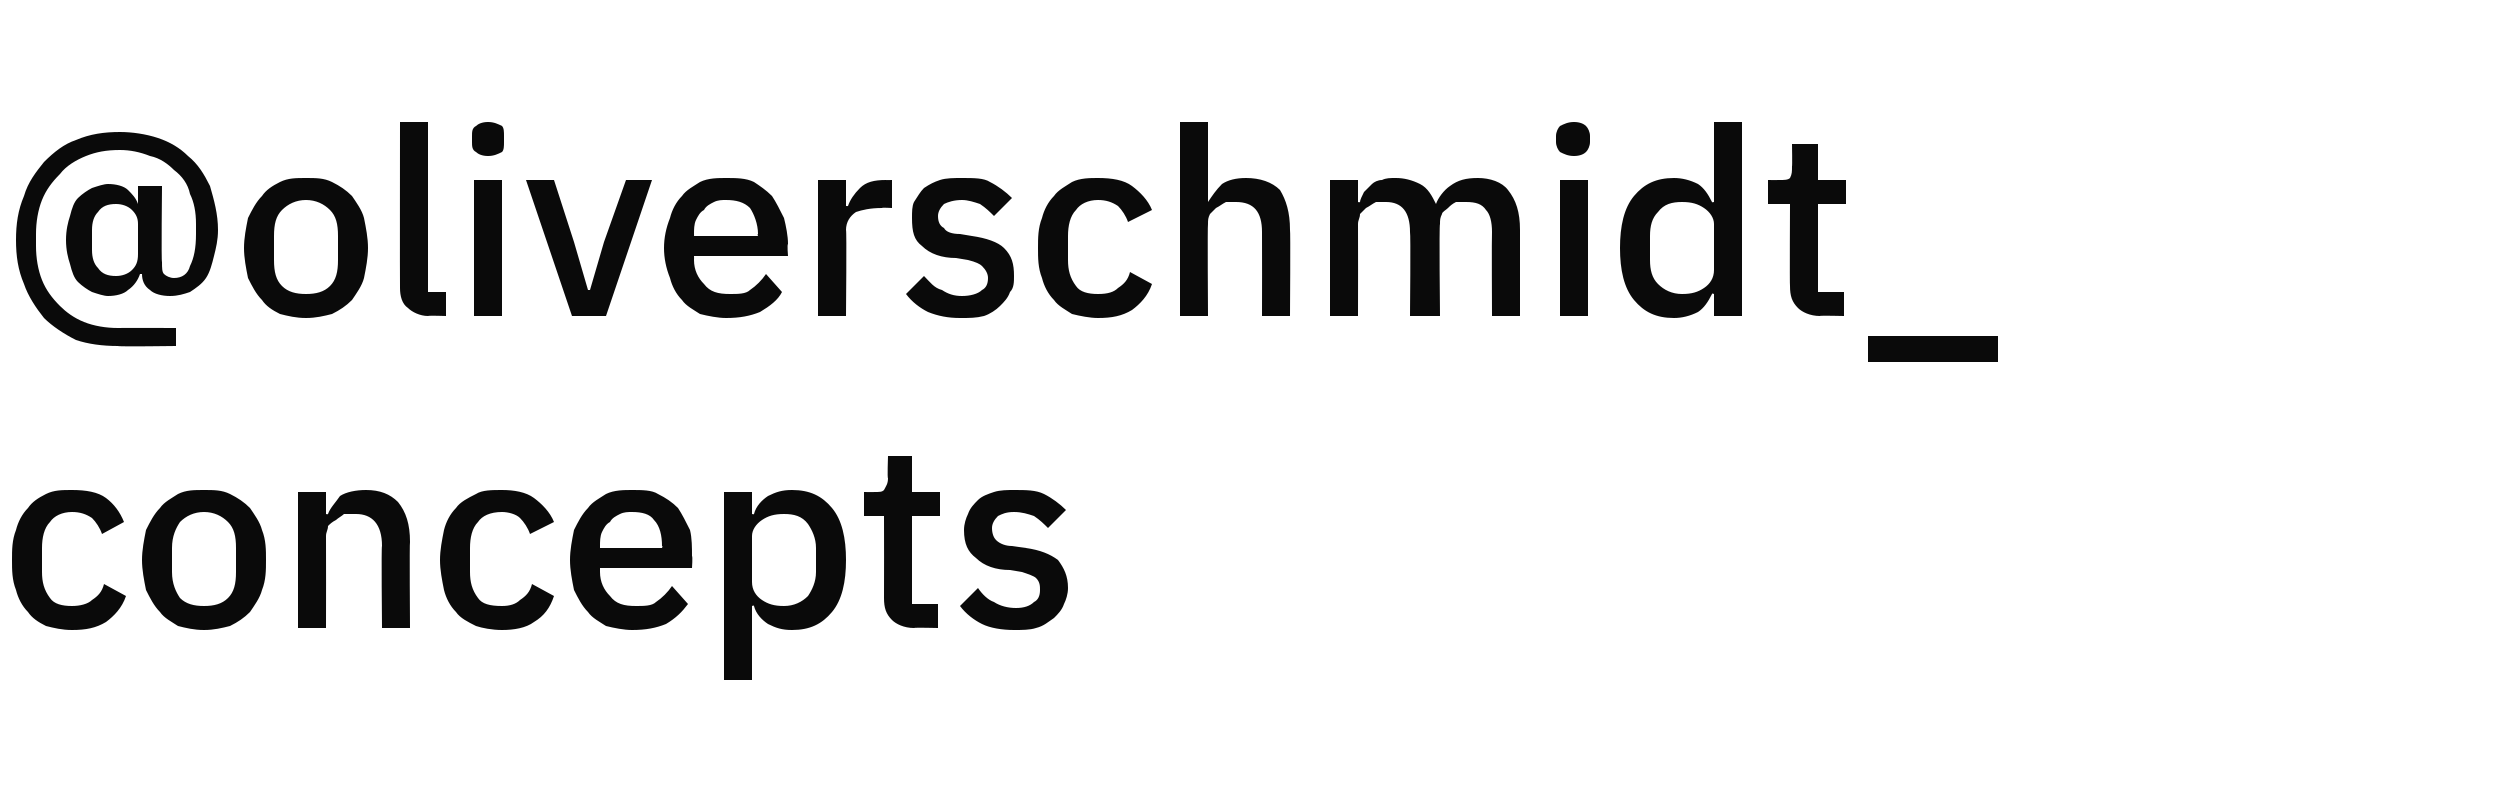 <?xml version="1.0" standalone="no"?><!DOCTYPE svg PUBLIC "-//W3C//DTD SVG 1.1//EN" "http://www.w3.org/Graphics/SVG/1.1/DTD/svg11.dtd"><svg xmlns="http://www.w3.org/2000/svg" version="1.1" width="125px" height="39.9px" viewBox="0 -1 125 39.9" style="top:-1px">  <desc>@oliverschmidt_concepts</desc>  <defs/>  <g id="Polygon332815">    <path d="M 3.6 30.5 C 3.1 30.5 2.7 30.4 2.3 30.3 C 1.9 30.1 1.6 29.9 1.4 29.6 C 1.1 29.3 0.9 28.9 0.8 28.5 C 0.6 28 0.6 27.5 0.6 27 C 0.6 26.5 0.6 26 0.8 25.5 C 0.9 25.1 1.1 24.7 1.4 24.4 C 1.6 24.1 1.9 23.9 2.3 23.7 C 2.7 23.5 3.1 23.5 3.6 23.5 C 4.3 23.5 4.9 23.6 5.3 23.9 C 5.7 24.2 6 24.6 6.2 25.1 C 6.2 25.1 5.1 25.7 5.1 25.7 C 5 25.4 4.8 25.1 4.6 24.9 C 4.3 24.7 4 24.6 3.6 24.6 C 3.1 24.6 2.7 24.8 2.5 25.1 C 2.2 25.4 2.1 25.9 2.1 26.4 C 2.1 26.4 2.1 27.6 2.1 27.6 C 2.1 28.1 2.2 28.5 2.5 28.9 C 2.7 29.2 3.1 29.3 3.6 29.3 C 4 29.3 4.4 29.2 4.6 29 C 4.9 28.8 5.1 28.6 5.2 28.2 C 5.2 28.2 6.3 28.8 6.3 28.8 C 6.1 29.4 5.7 29.8 5.3 30.1 C 4.8 30.4 4.3 30.5 3.6 30.5 Z M 10.2 30.5 C 9.7 30.5 9.3 30.4 8.9 30.3 C 8.6 30.1 8.2 29.9 8 29.6 C 7.7 29.3 7.5 28.9 7.3 28.5 C 7.2 28 7.1 27.5 7.1 27 C 7.1 26.5 7.2 26 7.3 25.5 C 7.5 25.1 7.7 24.7 8 24.4 C 8.2 24.1 8.6 23.9 8.9 23.7 C 9.3 23.5 9.7 23.5 10.2 23.5 C 10.7 23.5 11.1 23.5 11.5 23.7 C 11.9 23.9 12.2 24.1 12.5 24.4 C 12.7 24.7 13 25.1 13.1 25.5 C 13.3 26 13.3 26.5 13.3 27 C 13.3 27.5 13.3 28 13.1 28.5 C 13 28.9 12.7 29.3 12.5 29.6 C 12.2 29.9 11.9 30.1 11.5 30.3 C 11.1 30.4 10.7 30.5 10.2 30.5 Z M 10.2 29.3 C 10.7 29.3 11.1 29.2 11.4 28.9 C 11.7 28.6 11.8 28.2 11.8 27.6 C 11.8 27.6 11.8 26.4 11.8 26.4 C 11.8 25.8 11.7 25.4 11.4 25.1 C 11.1 24.8 10.7 24.6 10.2 24.6 C 9.7 24.6 9.3 24.8 9 25.1 C 8.8 25.4 8.6 25.8 8.6 26.4 C 8.6 26.4 8.6 27.6 8.6 27.6 C 8.6 28.2 8.8 28.6 9 28.9 C 9.3 29.2 9.7 29.3 10.2 29.3 Z M 14.9 30.4 L 14.9 23.6 L 16.3 23.6 L 16.3 24.7 C 16.3 24.7 16.38 24.73 16.4 24.7 C 16.5 24.4 16.8 24.1 17 23.8 C 17.3 23.6 17.8 23.5 18.3 23.5 C 19 23.5 19.5 23.7 19.9 24.1 C 20.3 24.6 20.5 25.2 20.5 26.1 C 20.47 26.08 20.5 30.4 20.5 30.4 L 19.1 30.4 C 19.1 30.4 19.06 26.26 19.1 26.3 C 19.1 25.2 18.6 24.7 17.8 24.7 C 17.6 24.7 17.4 24.7 17.2 24.7 C 17.1 24.8 16.9 24.9 16.8 25 C 16.6 25.1 16.5 25.2 16.4 25.3 C 16.4 25.5 16.3 25.6 16.3 25.8 C 16.31 25.85 16.3 30.4 16.3 30.4 L 14.9 30.4 Z M 25.1 30.5 C 24.6 30.5 24.1 30.4 23.8 30.3 C 23.4 30.1 23 29.9 22.8 29.6 C 22.5 29.3 22.3 28.9 22.2 28.5 C 22.1 28 22 27.5 22 27 C 22 26.5 22.1 26 22.2 25.5 C 22.3 25.1 22.5 24.7 22.8 24.4 C 23 24.1 23.4 23.9 23.8 23.7 C 24.1 23.5 24.6 23.5 25.1 23.5 C 25.7 23.5 26.3 23.6 26.7 23.9 C 27.1 24.2 27.5 24.6 27.7 25.1 C 27.7 25.1 26.5 25.7 26.5 25.7 C 26.4 25.4 26.2 25.1 26 24.9 C 25.8 24.7 25.4 24.6 25.1 24.6 C 24.5 24.6 24.1 24.8 23.9 25.1 C 23.6 25.4 23.5 25.9 23.5 26.4 C 23.5 26.4 23.5 27.6 23.5 27.6 C 23.5 28.1 23.6 28.5 23.9 28.9 C 24.1 29.2 24.5 29.3 25.1 29.3 C 25.5 29.3 25.8 29.2 26 29 C 26.3 28.8 26.5 28.6 26.6 28.2 C 26.6 28.2 27.7 28.8 27.7 28.8 C 27.5 29.4 27.2 29.8 26.7 30.1 C 26.3 30.4 25.7 30.5 25.1 30.5 Z M 31.6 30.5 C 31.2 30.5 30.7 30.4 30.3 30.3 C 30 30.1 29.6 29.9 29.4 29.6 C 29.1 29.3 28.9 28.9 28.7 28.5 C 28.6 28 28.5 27.5 28.5 27 C 28.5 26.5 28.6 26 28.7 25.5 C 28.9 25.1 29.1 24.7 29.4 24.4 C 29.6 24.1 30 23.9 30.3 23.7 C 30.7 23.5 31.2 23.5 31.6 23.5 C 32.1 23.5 32.6 23.5 32.9 23.7 C 33.3 23.9 33.6 24.1 33.9 24.4 C 34.1 24.7 34.3 25.1 34.5 25.5 C 34.6 25.9 34.6 26.4 34.6 26.8 C 34.64 26.82 34.6 27.4 34.6 27.4 L 30 27.4 C 30 27.4 30 27.57 30 27.6 C 30 28.1 30.2 28.5 30.5 28.8 C 30.8 29.2 31.2 29.3 31.8 29.3 C 32.2 29.3 32.6 29.3 32.8 29.1 C 33.1 28.9 33.4 28.6 33.6 28.3 C 33.6 28.3 34.4 29.2 34.4 29.2 C 34.1 29.6 33.8 29.9 33.3 30.2 C 32.8 30.4 32.3 30.5 31.6 30.5 Z M 31.6 24.6 C 31.4 24.6 31.2 24.6 31 24.7 C 30.8 24.8 30.6 24.9 30.5 25.1 C 30.3 25.2 30.2 25.4 30.1 25.6 C 30 25.8 30 26.1 30 26.3 C 30 26.33 30 26.4 30 26.4 L 33.1 26.4 C 33.1 26.4 33.15 26.29 33.1 26.3 C 33.1 25.8 33 25.3 32.7 25 C 32.5 24.7 32.1 24.6 31.6 24.6 Z M 36.2 23.6 L 37.6 23.6 L 37.6 24.7 C 37.6 24.7 37.7 24.73 37.7 24.7 C 37.8 24.3 38.1 24 38.4 23.8 C 38.8 23.6 39.1 23.5 39.6 23.5 C 40.5 23.5 41.1 23.8 41.6 24.4 C 42.1 25 42.3 25.9 42.3 27 C 42.3 28.1 42.1 29 41.6 29.6 C 41.1 30.2 40.5 30.5 39.6 30.5 C 39.1 30.5 38.8 30.4 38.4 30.2 C 38.1 30 37.8 29.7 37.7 29.3 C 37.7 29.25 37.6 29.3 37.6 29.3 L 37.6 33 L 36.2 33 L 36.2 23.6 Z M 39.2 29.3 C 39.7 29.3 40.1 29.1 40.4 28.8 C 40.6 28.5 40.8 28.1 40.8 27.6 C 40.8 27.6 40.8 26.4 40.8 26.4 C 40.8 25.9 40.6 25.5 40.4 25.2 C 40.1 24.8 39.7 24.7 39.2 24.7 C 38.7 24.7 38.4 24.8 38.1 25 C 37.8 25.2 37.6 25.5 37.6 25.8 C 37.6 25.8 37.6 28.1 37.6 28.1 C 37.6 28.5 37.8 28.8 38.1 29 C 38.4 29.2 38.7 29.3 39.2 29.3 Z M 45.7 30.4 C 45.2 30.4 44.8 30.2 44.6 30 C 44.3 29.7 44.2 29.4 44.2 28.9 C 44.21 28.9 44.2 24.8 44.2 24.8 L 43.2 24.8 L 43.2 23.6 C 43.2 23.6 43.73 23.61 43.7 23.6 C 44 23.6 44.1 23.6 44.2 23.5 C 44.3 23.3 44.4 23.2 44.4 22.9 C 44.36 22.95 44.4 21.8 44.4 21.8 L 45.6 21.8 L 45.6 23.6 L 47 23.6 L 47 24.8 L 45.6 24.8 L 45.6 29.2 L 46.9 29.2 L 46.9 30.4 C 46.9 30.4 45.71 30.37 45.7 30.4 Z M 50.7 30.5 C 50.1 30.5 49.5 30.4 49.1 30.2 C 48.7 30 48.3 29.7 48 29.3 C 48 29.3 48.9 28.4 48.9 28.4 C 49.1 28.7 49.4 29 49.7 29.1 C 50 29.3 50.4 29.4 50.8 29.4 C 51.2 29.4 51.5 29.3 51.7 29.1 C 51.9 29 52 28.8 52 28.5 C 52 28.3 52 28.1 51.8 27.9 C 51.7 27.8 51.4 27.7 51.1 27.6 C 51.1 27.6 50.5 27.5 50.5 27.5 C 49.8 27.5 49.2 27.3 48.8 26.9 C 48.4 26.6 48.2 26.2 48.2 25.5 C 48.2 25.2 48.3 24.9 48.4 24.7 C 48.5 24.4 48.7 24.2 48.9 24 C 49.1 23.8 49.4 23.7 49.7 23.6 C 50 23.5 50.4 23.5 50.7 23.5 C 51.3 23.5 51.8 23.5 52.2 23.7 C 52.6 23.9 53 24.2 53.3 24.5 C 53.3 24.5 52.4 25.4 52.4 25.4 C 52.2 25.2 52 25 51.7 24.8 C 51.4 24.7 51.1 24.6 50.7 24.6 C 50.3 24.6 50.1 24.7 49.9 24.8 C 49.7 25 49.6 25.2 49.6 25.4 C 49.6 25.7 49.7 25.9 49.8 26 C 50 26.2 50.3 26.3 50.6 26.3 C 50.6 26.3 51.3 26.4 51.3 26.4 C 52 26.5 52.5 26.7 52.9 27 C 53.2 27.4 53.4 27.8 53.4 28.4 C 53.4 28.7 53.3 29 53.2 29.2 C 53.1 29.5 52.9 29.7 52.7 29.9 C 52.4 30.1 52.2 30.3 51.8 30.4 C 51.5 30.5 51.1 30.5 50.7 30.5 Z " stroke="none" fill="#0a0a0a"/>  </g>  <g id="Polygon332814">    <path d="M 8.8 16.3 C 8.8 16.3 5.89 16.34 5.9 16.3 C 5.1 16.3 4.4 16.2 3.8 16 C 3.2 15.7 2.6 15.3 2.2 14.9 C 1.8 14.4 1.4 13.8 1.2 13.2 C 0.9 12.5 0.8 11.8 0.8 11 C 0.8 10.2 0.9 9.5 1.2 8.8 C 1.4 8.1 1.8 7.6 2.2 7.1 C 2.7 6.6 3.2 6.2 3.8 6 C 4.5 5.7 5.2 5.6 6 5.6 C 6.6 5.6 7.3 5.7 7.9 5.9 C 8.5 6.1 9 6.4 9.4 6.8 C 9.9 7.2 10.2 7.7 10.5 8.3 C 10.7 9 10.9 9.7 10.9 10.5 C 10.9 11 10.8 11.4 10.7 11.8 C 10.6 12.2 10.5 12.6 10.3 12.9 C 10.1 13.2 9.8 13.4 9.5 13.6 C 9.2 13.7 8.9 13.8 8.5 13.8 C 8.1 13.8 7.7 13.7 7.5 13.5 C 7.2 13.3 7.1 13 7.1 12.7 C 7.1 12.7 7 12.7 7 12.7 C 6.9 13 6.7 13.3 6.4 13.5 C 6.2 13.7 5.8 13.8 5.4 13.8 C 5.2 13.8 4.9 13.7 4.6 13.6 C 4.4 13.5 4.1 13.3 3.9 13.1 C 3.7 12.9 3.6 12.6 3.5 12.2 C 3.4 11.9 3.3 11.5 3.3 11 C 3.3 10.5 3.4 10.1 3.5 9.8 C 3.6 9.4 3.7 9.1 3.9 8.9 C 4.1 8.7 4.4 8.5 4.6 8.4 C 4.9 8.3 5.2 8.2 5.4 8.2 C 5.8 8.2 6.2 8.3 6.4 8.5 C 6.6 8.7 6.8 8.9 6.9 9.2 C 6.86 9.22 6.9 9.2 6.9 9.2 L 6.9 8.3 L 8.1 8.3 C 8.1 8.3 8.06 12.1 8.1 12.1 C 8.1 12.4 8.1 12.6 8.2 12.7 C 8.3 12.8 8.5 12.9 8.7 12.9 C 9.1 12.9 9.4 12.7 9.5 12.3 C 9.7 11.9 9.8 11.4 9.8 10.7 C 9.8 10.7 9.8 10.2 9.8 10.2 C 9.8 9.6 9.7 9.1 9.5 8.7 C 9.4 8.2 9.1 7.8 8.7 7.5 C 8.4 7.2 8 6.9 7.5 6.8 C 7 6.6 6.5 6.5 6 6.5 C 5.3 6.5 4.8 6.6 4.3 6.8 C 3.8 7 3.3 7.3 3 7.7 C 2.6 8.1 2.3 8.5 2.1 9 C 1.9 9.5 1.8 10.1 1.8 10.7 C 1.8 10.7 1.8 11.3 1.8 11.3 C 1.8 11.9 1.9 12.5 2.1 13 C 2.3 13.5 2.6 13.9 3 14.3 C 3.3 14.6 3.7 14.9 4.2 15.1 C 4.7 15.3 5.3 15.4 5.9 15.4 C 5.9 15.39 8.8 15.4 8.8 15.4 L 8.8 16.3 Z M 5.8 12.8 C 6.1 12.8 6.4 12.7 6.6 12.5 C 6.8 12.3 6.9 12.1 6.9 11.7 C 6.9 11.7 6.9 10.2 6.9 10.2 C 6.9 9.9 6.8 9.7 6.6 9.5 C 6.4 9.3 6.1 9.2 5.8 9.2 C 5.4 9.2 5.1 9.3 4.9 9.6 C 4.7 9.8 4.6 10.1 4.6 10.5 C 4.6 10.5 4.6 11.5 4.6 11.5 C 4.6 11.9 4.7 12.2 4.9 12.4 C 5.1 12.7 5.4 12.8 5.8 12.8 Z M 15.3 14.9 C 14.8 14.9 14.4 14.8 14 14.7 C 13.6 14.5 13.3 14.3 13.1 14 C 12.8 13.7 12.6 13.3 12.4 12.9 C 12.3 12.4 12.2 11.9 12.2 11.4 C 12.2 10.9 12.3 10.4 12.4 9.9 C 12.6 9.5 12.8 9.1 13.1 8.8 C 13.3 8.5 13.6 8.3 14 8.1 C 14.4 7.9 14.8 7.9 15.3 7.9 C 15.8 7.9 16.2 7.9 16.6 8.1 C 17 8.3 17.3 8.5 17.6 8.8 C 17.8 9.1 18.1 9.5 18.2 9.9 C 18.3 10.4 18.4 10.9 18.4 11.4 C 18.4 11.9 18.3 12.4 18.2 12.9 C 18.1 13.3 17.8 13.7 17.6 14 C 17.3 14.3 17 14.5 16.6 14.7 C 16.2 14.8 15.8 14.9 15.3 14.9 Z M 15.3 13.7 C 15.8 13.7 16.2 13.6 16.5 13.3 C 16.8 13 16.9 12.6 16.9 12 C 16.9 12 16.9 10.8 16.9 10.8 C 16.9 10.2 16.8 9.8 16.5 9.5 C 16.2 9.2 15.8 9 15.3 9 C 14.8 9 14.4 9.2 14.1 9.5 C 13.8 9.8 13.7 10.2 13.7 10.8 C 13.7 10.8 13.7 12 13.7 12 C 13.7 12.6 13.8 13 14.1 13.3 C 14.4 13.6 14.8 13.7 15.3 13.7 Z M 21.4 14.8 C 21 14.8 20.6 14.6 20.4 14.4 C 20.1 14.2 20 13.8 20 13.4 C 19.99 13.37 20 5.1 20 5.1 L 21.4 5.1 L 21.4 13.6 L 22.3 13.6 L 22.3 14.8 C 22.3 14.8 21.44 14.77 21.4 14.8 Z M 24.4 6.8 C 24.1 6.8 23.9 6.7 23.8 6.6 C 23.6 6.5 23.6 6.3 23.6 6.1 C 23.6 6.1 23.6 5.8 23.6 5.8 C 23.6 5.6 23.6 5.4 23.8 5.3 C 23.9 5.2 24.1 5.1 24.4 5.1 C 24.7 5.1 24.9 5.2 25.1 5.3 C 25.2 5.4 25.2 5.6 25.2 5.8 C 25.2 5.8 25.2 6.1 25.2 6.1 C 25.2 6.3 25.2 6.5 25.1 6.6 C 24.9 6.7 24.7 6.8 24.4 6.8 Z M 23.7 8 L 25.1 8 L 25.1 14.8 L 23.7 14.8 L 23.7 8 Z M 28.6 14.8 L 26.3 8 L 27.7 8 L 28.7 11.1 L 29.4 13.5 L 29.5 13.5 L 30.2 11.1 L 31.3 8 L 32.6 8 L 30.3 14.8 L 28.6 14.8 Z M 36.3 14.9 C 35.9 14.9 35.4 14.8 35 14.7 C 34.7 14.5 34.3 14.3 34.1 14 C 33.8 13.7 33.6 13.3 33.5 12.9 C 33.3 12.4 33.2 11.9 33.2 11.4 C 33.2 10.9 33.3 10.4 33.5 9.9 C 33.6 9.5 33.8 9.1 34.1 8.8 C 34.3 8.5 34.7 8.3 35 8.1 C 35.4 7.9 35.9 7.9 36.3 7.9 C 36.8 7.9 37.3 7.9 37.7 8.1 C 38 8.3 38.3 8.5 38.6 8.8 C 38.8 9.1 39 9.5 39.2 9.9 C 39.3 10.3 39.4 10.8 39.4 11.2 C 39.35 11.22 39.4 11.8 39.4 11.8 L 34.7 11.8 C 34.7 11.8 34.71 11.97 34.7 12 C 34.7 12.5 34.9 12.9 35.2 13.2 C 35.5 13.6 35.9 13.7 36.5 13.7 C 36.9 13.7 37.3 13.7 37.5 13.5 C 37.8 13.3 38.1 13 38.3 12.7 C 38.3 12.7 39.1 13.6 39.1 13.6 C 38.9 14 38.5 14.3 38 14.6 C 37.5 14.8 37 14.9 36.3 14.9 Z M 36.3 9 C 36.1 9 35.9 9 35.7 9.1 C 35.5 9.2 35.3 9.3 35.2 9.5 C 35 9.6 34.9 9.8 34.8 10 C 34.7 10.2 34.7 10.5 34.7 10.7 C 34.71 10.73 34.7 10.8 34.7 10.8 L 37.9 10.8 C 37.9 10.8 37.86 10.69 37.9 10.7 C 37.9 10.2 37.7 9.7 37.5 9.4 C 37.2 9.1 36.8 9 36.3 9 Z M 40.9 14.8 L 40.9 8 L 42.3 8 L 42.3 9.3 C 42.3 9.3 42.41 9.31 42.4 9.3 C 42.5 9 42.7 8.7 43 8.4 C 43.3 8.1 43.7 8 44.3 8 C 44.26 8.01 44.6 8 44.6 8 L 44.6 9.4 C 44.6 9.4 44.08 9.37 44.1 9.4 C 43.5 9.4 43.1 9.5 42.8 9.6 C 42.5 9.8 42.3 10.1 42.3 10.5 C 42.34 10.45 42.3 14.8 42.3 14.8 L 40.9 14.8 Z M 48 14.9 C 47.4 14.9 46.9 14.8 46.4 14.6 C 46 14.4 45.6 14.1 45.3 13.7 C 45.3 13.7 46.2 12.8 46.2 12.8 C 46.5 13.1 46.7 13.4 47.1 13.5 C 47.4 13.7 47.7 13.8 48.1 13.8 C 48.5 13.8 48.9 13.7 49.1 13.5 C 49.3 13.4 49.4 13.2 49.4 12.9 C 49.4 12.7 49.3 12.5 49.1 12.3 C 49 12.2 48.8 12.1 48.4 12 C 48.4 12 47.8 11.9 47.8 11.9 C 47.1 11.9 46.5 11.7 46.1 11.3 C 45.7 11 45.6 10.6 45.6 9.9 C 45.6 9.6 45.6 9.3 45.7 9.1 C 45.9 8.8 46 8.6 46.2 8.4 C 46.5 8.2 46.7 8.1 47 8 C 47.3 7.9 47.7 7.9 48.1 7.9 C 48.7 7.9 49.2 7.9 49.5 8.1 C 49.9 8.3 50.3 8.6 50.6 8.9 C 50.6 8.9 49.7 9.8 49.7 9.8 C 49.5 9.6 49.3 9.4 49 9.2 C 48.7 9.1 48.4 9 48.1 9 C 47.7 9 47.4 9.1 47.2 9.2 C 47 9.4 46.9 9.6 46.9 9.8 C 46.9 10.1 47 10.3 47.2 10.4 C 47.3 10.6 47.6 10.7 48 10.7 C 48 10.7 48.6 10.8 48.6 10.8 C 49.3 10.9 49.9 11.1 50.2 11.4 C 50.6 11.8 50.7 12.2 50.7 12.8 C 50.7 13.1 50.7 13.4 50.5 13.6 C 50.4 13.9 50.2 14.1 50 14.3 C 49.8 14.5 49.5 14.7 49.2 14.8 C 48.8 14.9 48.5 14.9 48 14.9 Z M 54.9 14.9 C 54.5 14.9 54 14.8 53.6 14.7 C 53.3 14.5 52.9 14.3 52.7 14 C 52.4 13.7 52.2 13.3 52.1 12.9 C 51.9 12.4 51.9 11.9 51.9 11.4 C 51.9 10.9 51.9 10.4 52.1 9.9 C 52.2 9.5 52.4 9.1 52.7 8.8 C 52.9 8.5 53.3 8.3 53.6 8.1 C 54 7.9 54.5 7.9 54.9 7.9 C 55.6 7.9 56.2 8 56.6 8.3 C 57 8.6 57.4 9 57.6 9.5 C 57.6 9.5 56.4 10.1 56.4 10.1 C 56.3 9.8 56.1 9.5 55.9 9.3 C 55.6 9.1 55.3 9 54.9 9 C 54.4 9 54 9.2 53.8 9.5 C 53.5 9.8 53.4 10.3 53.4 10.8 C 53.4 10.8 53.4 12 53.4 12 C 53.4 12.5 53.5 12.9 53.8 13.3 C 54 13.6 54.4 13.7 54.9 13.7 C 55.4 13.7 55.7 13.6 55.9 13.4 C 56.2 13.2 56.4 13 56.5 12.6 C 56.5 12.6 57.6 13.2 57.6 13.2 C 57.4 13.8 57 14.2 56.6 14.5 C 56.1 14.8 55.6 14.9 54.9 14.9 Z M 59 5.1 L 60.4 5.1 L 60.4 9.1 C 60.4 9.1 60.44 9.13 60.4 9.1 C 60.6 8.8 60.8 8.5 61.1 8.2 C 61.4 8 61.8 7.9 62.3 7.9 C 63 7.9 63.6 8.1 64 8.5 C 64.3 9 64.5 9.6 64.5 10.5 C 64.53 10.48 64.5 14.8 64.5 14.8 L 63.1 14.8 C 63.1 14.8 63.11 10.65 63.1 10.6 C 63.1 9.6 62.7 9.1 61.8 9.1 C 61.7 9.1 61.5 9.1 61.3 9.1 C 61.1 9.2 61 9.3 60.8 9.4 C 60.7 9.5 60.6 9.6 60.5 9.7 C 60.4 9.9 60.4 10 60.4 10.2 C 60.37 10.23 60.4 14.8 60.4 14.8 L 59 14.8 L 59 5.1 Z M 66.5 14.8 L 66.5 8 L 67.9 8 L 67.9 9.1 C 67.9 9.1 67.98 9.13 68 9.1 C 68 9 68.1 8.8 68.2 8.6 C 68.3 8.5 68.5 8.3 68.6 8.2 C 68.7 8.1 68.9 8 69.1 8 C 69.3 7.9 69.5 7.9 69.8 7.9 C 70.2 7.9 70.6 8 71 8.2 C 71.4 8.4 71.6 8.8 71.8 9.2 C 71.8 9.2 71.8 9.2 71.8 9.2 C 71.9 8.9 72.2 8.5 72.5 8.3 C 72.9 8 73.3 7.9 73.9 7.9 C 74.5 7.9 75.1 8.1 75.4 8.5 C 75.8 9 76 9.6 76 10.5 C 76 10.48 76 14.8 76 14.8 L 74.6 14.8 C 74.6 14.8 74.58 10.65 74.6 10.6 C 74.6 10.1 74.5 9.7 74.3 9.5 C 74.1 9.2 73.8 9.1 73.3 9.1 C 73.2 9.1 73 9.1 72.8 9.1 C 72.6 9.2 72.5 9.3 72.4 9.4 C 72.3 9.5 72.1 9.6 72.1 9.7 C 72 9.9 72 10 72 10.2 C 71.95 10.23 72 14.8 72 14.8 L 70.5 14.8 C 70.5 14.8 70.54 10.65 70.5 10.6 C 70.5 9.6 70.1 9.1 69.3 9.1 C 69.1 9.1 69 9.1 68.8 9.1 C 68.6 9.2 68.5 9.3 68.3 9.4 C 68.2 9.5 68.1 9.6 68 9.7 C 68 9.9 67.9 10 67.9 10.2 C 67.91 10.23 67.9 14.8 67.9 14.8 L 66.5 14.8 Z M 78.7 6.8 C 78.4 6.8 78.2 6.7 78 6.6 C 77.9 6.5 77.8 6.3 77.8 6.1 C 77.8 6.1 77.8 5.8 77.8 5.8 C 77.8 5.6 77.9 5.4 78 5.3 C 78.2 5.2 78.4 5.1 78.7 5.1 C 79 5.1 79.2 5.2 79.3 5.3 C 79.4 5.4 79.5 5.6 79.5 5.8 C 79.5 5.8 79.5 6.1 79.5 6.1 C 79.5 6.3 79.4 6.5 79.3 6.6 C 79.2 6.7 79 6.8 78.7 6.8 Z M 78 8 L 79.4 8 L 79.4 14.8 L 78 14.8 L 78 8 Z M 85.7 13.7 C 85.7 13.7 85.59 13.65 85.6 13.7 C 85.4 14.1 85.2 14.4 84.9 14.6 C 84.5 14.8 84.1 14.9 83.7 14.9 C 82.8 14.9 82.2 14.6 81.7 14 C 81.2 13.4 81 12.5 81 11.4 C 81 10.3 81.2 9.4 81.7 8.8 C 82.2 8.2 82.8 7.9 83.7 7.9 C 84.1 7.9 84.5 8 84.9 8.2 C 85.2 8.4 85.4 8.7 85.6 9.1 C 85.59 9.13 85.7 9.1 85.7 9.1 L 85.7 5.1 L 87.1 5.1 L 87.1 14.8 L 85.7 14.8 L 85.7 13.7 Z M 84.1 13.7 C 84.6 13.7 84.9 13.6 85.2 13.4 C 85.5 13.2 85.7 12.9 85.7 12.5 C 85.7 12.5 85.7 10.2 85.7 10.2 C 85.7 9.9 85.5 9.6 85.2 9.4 C 84.9 9.2 84.6 9.1 84.1 9.1 C 83.6 9.1 83.2 9.2 82.9 9.6 C 82.6 9.9 82.5 10.3 82.5 10.8 C 82.5 10.8 82.5 12 82.5 12 C 82.5 12.5 82.6 12.9 82.9 13.2 C 83.2 13.5 83.6 13.7 84.1 13.7 Z M 91 14.8 C 90.5 14.8 90.1 14.6 89.9 14.4 C 89.6 14.1 89.5 13.8 89.5 13.3 C 89.48 13.3 89.5 9.2 89.5 9.2 L 88.4 9.2 L 88.4 8 C 88.4 8 89 8.01 89 8 C 89.2 8 89.4 8 89.5 7.9 C 89.6 7.7 89.6 7.6 89.6 7.3 C 89.62 7.35 89.6 6.2 89.6 6.2 L 90.9 6.2 L 90.9 8 L 92.3 8 L 92.3 9.2 L 90.9 9.2 L 90.9 13.6 L 92.2 13.6 L 92.2 14.8 C 92.2 14.8 90.97 14.77 91 14.8 Z M 93.4 17.1 L 93.4 15.8 L 99.9 15.8 L 99.9 17.1 L 93.4 17.1 Z " stroke="none" fill="#0a0a0a"/>  </g></svg>